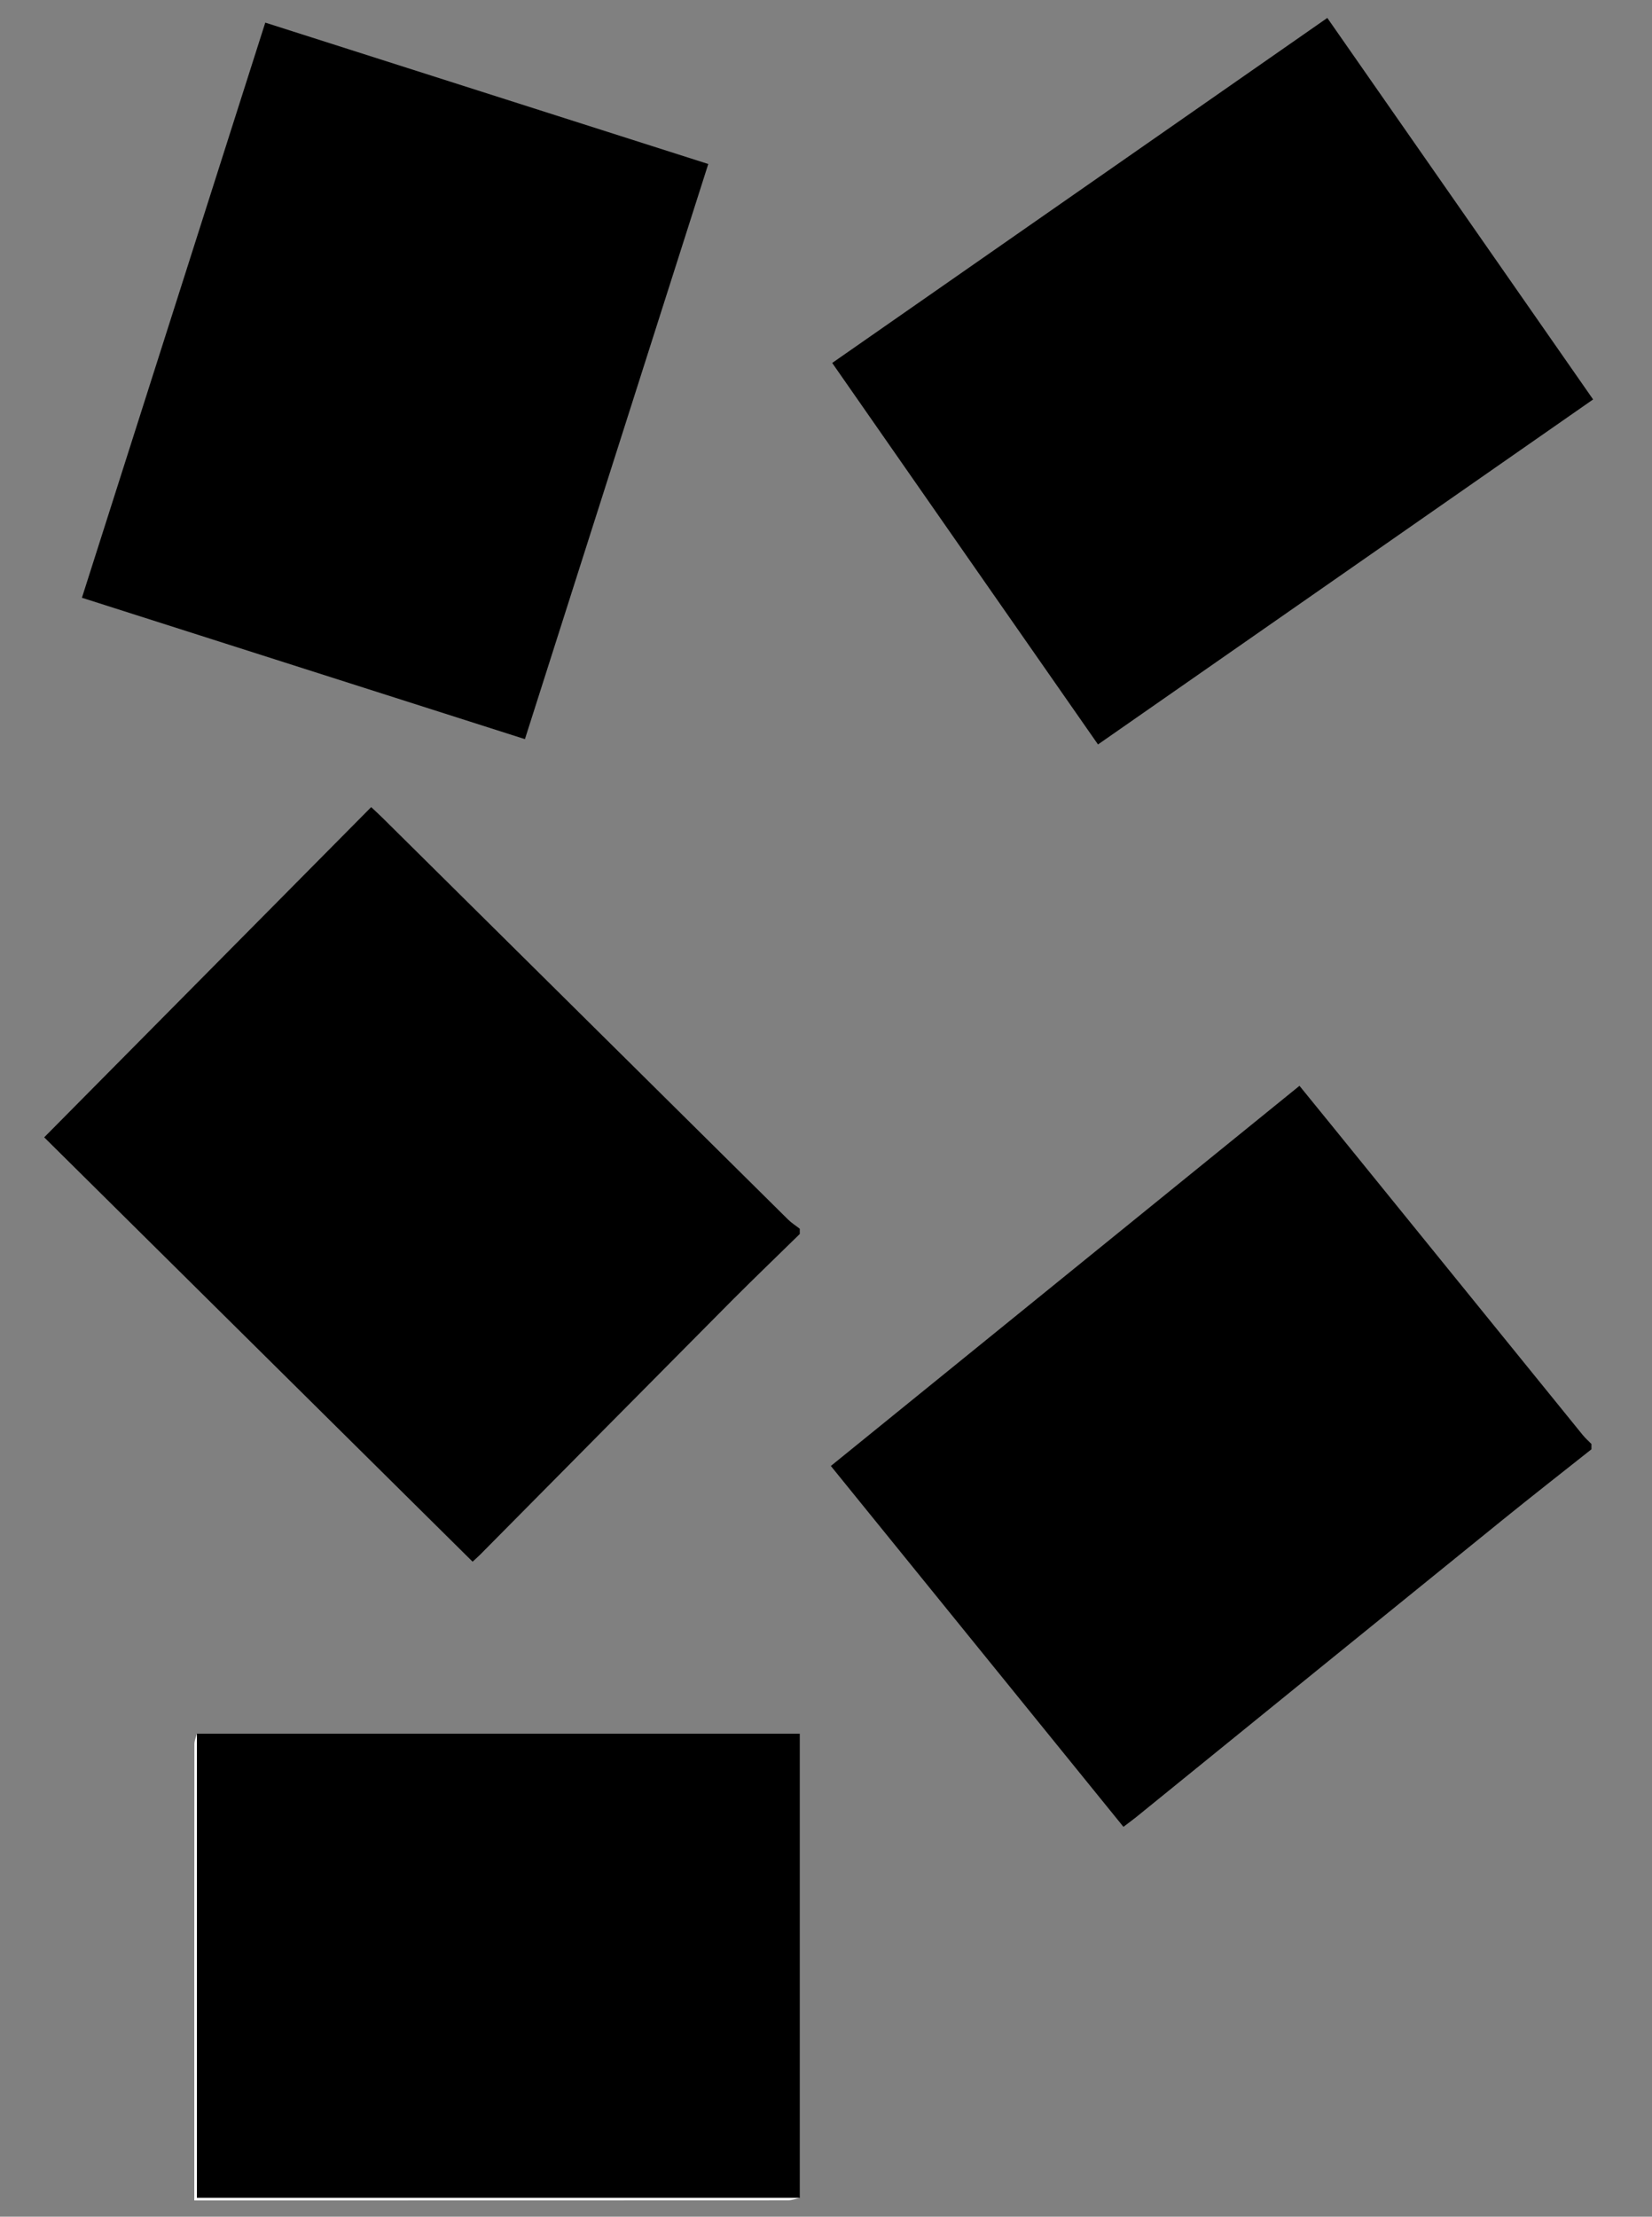 <?xml version="1.0" encoding="UTF-8"?> <!-- Generator: Adobe Illustrator 24.1.2, SVG Export Plug-In . SVG Version: 6.00 Build 0) --> <svg xmlns="http://www.w3.org/2000/svg" xmlns:xlink="http://www.w3.org/1999/xlink" id="Layer_1" x="0px" y="0px" viewBox="0 0 158.49 212.6" style="enable-background:new 0 0 158.49 212.6;" xml:space="preserve"><rect x="0" y="0" width="158.49" height="212.6" fill="#808080" stroke="none"/> <style type="text/css"> .st0{fill:#FFFFFF;} </style> <path d="M152.68,138.49c0,0.17,0,0.34,0,0.51c-2.84,2.25-5.69,4.48-8.51,6.76c-11.75,9.51-23.48,19.04-35.22,28.56 c-0.35,0.28-0.72,0.54-1.17,0.89c-9.37-11.55-18.69-23.05-28.07-34.61c14.98-12.15,29.92-24.27,44.96-36.46 c1.06,1.31,2.09,2.56,3.1,3.81c8.02,9.88,16.03,19.77,24.05,29.65C152.08,137.92,152.39,138.2,152.68,138.49z"></path> <path d="M76.73,166.28c0,14.84,0,29.67,0,44.51c-19.25,0-38.51,0-57.84,0c0-14.94,0-29.73,0-44.51 C38.17,166.28,57.45,166.28,76.73,166.28z"></path> <g id="XMLID_2_"> <g> <path d="M67.95,15.73c-5.87,18.42-11.7,36.71-17.59,55.16c-14.14-4.51-28.21-9-42.5-13.56c5.87-18.41,11.7-36.71,17.59-55.16 C39.62,6.69,53.73,11.19,67.95,15.73z"></path> </g> <g> </g> </g> <path d="M76.73,117.85c0,0.17,0,0.34,0,0.5c-2.13,2.09-4.29,4.16-6.4,6.27c-8.1,8.16-16.19,16.33-24.28,24.5 c-0.2,0.2-0.42,0.39-0.71,0.66c-13.7-13.57-27.36-27.1-41.1-40.7c10.48-10.58,20.9-21.1,31.37-31.67c0.42,0.4,0.76,0.7,1.08,1.02 c12.96,12.84,25.93,25.68,38.9,38.52C75.93,117.29,76.35,117.55,76.73,117.85z"></path> <path class="st0" d="M18.89,210.79c19.33,0,38.59,0,57.84,0c-0.38,0.09-0.75,0.24-1.13,0.24c-18.96,0.01-37.93,0.01-56.96,0.01 c0-0.6,0-1.2,0-1.8c0-13.99-0.01-27.98,0.01-41.96c0-0.34,0.15-0.67,0.24-1C18.89,181.06,18.89,195.85,18.89,210.79z"></path> <g> <g id="XMLID_1_"> <path d="M127.34,1.72c8.49,12.17,16.96,24.33,25.5,36.59c-15.85,11.04-31.61,22.03-47.5,33.09c-8.54-12.24-16.97-24.35-25.5-36.59 C95.67,23.78,111.43,12.8,127.34,1.72z"></path> </g> </g> </svg> 